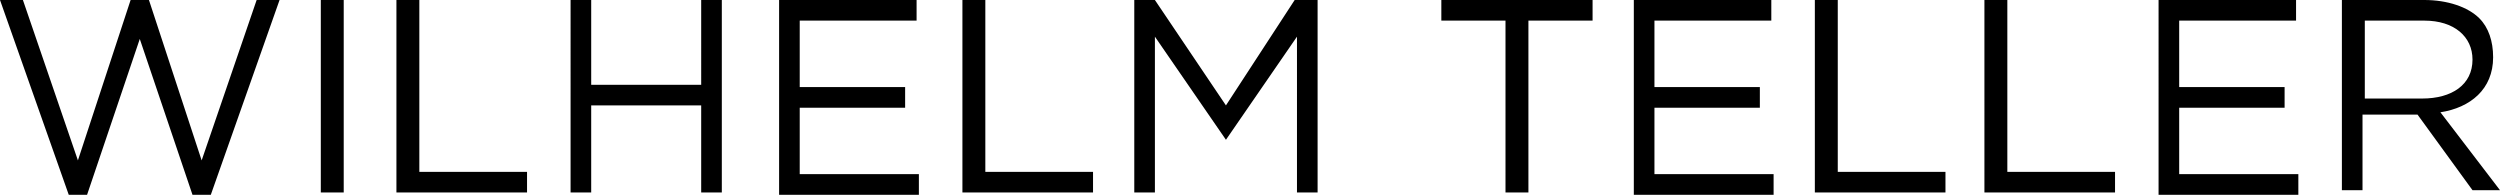 <svg xmlns="http://www.w3.org/2000/svg" viewBox="0 0 109.1 8.5"><path d="M0 0h1l2.4 7 2.3-7h.8l2.3 7 2.4-7h1l-3 8.5h-.8L6.1 1.7 3.8 8.5H3L0 0zM14 0h1v8.4h-1V0zM17.4 0h.9v7.5H23v.9h-5.7V0zM24.9 0h.9v3.7h4.8V0h.9v8.4h-.9V4.6h-4.8v3.8h-.9V0zM34 0h6v.9h-5.1v2.9h4.6v.9h-4.6v2.9h5.2v.9H34V0zM42 0h1v7.5h4.7v.9H42V0zM49.4 0h1l3.1 4.6 3-4.6h1v8.4h-.9V1.6l-3.1 4.5-3.1-4.5v6.8h-.9V0zM65.7.9h-2.8V0h6.6v.9h-2.8v7.5h-1V.9zM71.2 0h6.1v.9h-5.1v2.9h4.6v.9h-4.6v2.9h5.2v.9h-6.1V0zM79.3 0h.9v7.5h4.7v.9h-5.7V0zM86.7 0h.9v7.5h4.7v.9h-5.7V0zM94.1 0h6.1v.9h-5.1v2.9h4.6v.9h-4.6v2.9h5.2v.9h-6.1V0zM102.2 0h3.6c1 0 1.9.3 2.4.8.4.4.6 1 .6 1.7 0 1.4-1 2.2-2.3 2.4l2.6 3.4h-1.2L105.5 5h-2.4v3.3h-.9V0zm3.5 4.3c1.3 0 2.2-.6 2.2-1.7 0-1-.8-1.7-2.1-1.7h-2.6v3.4h2.5z"/></svg>
